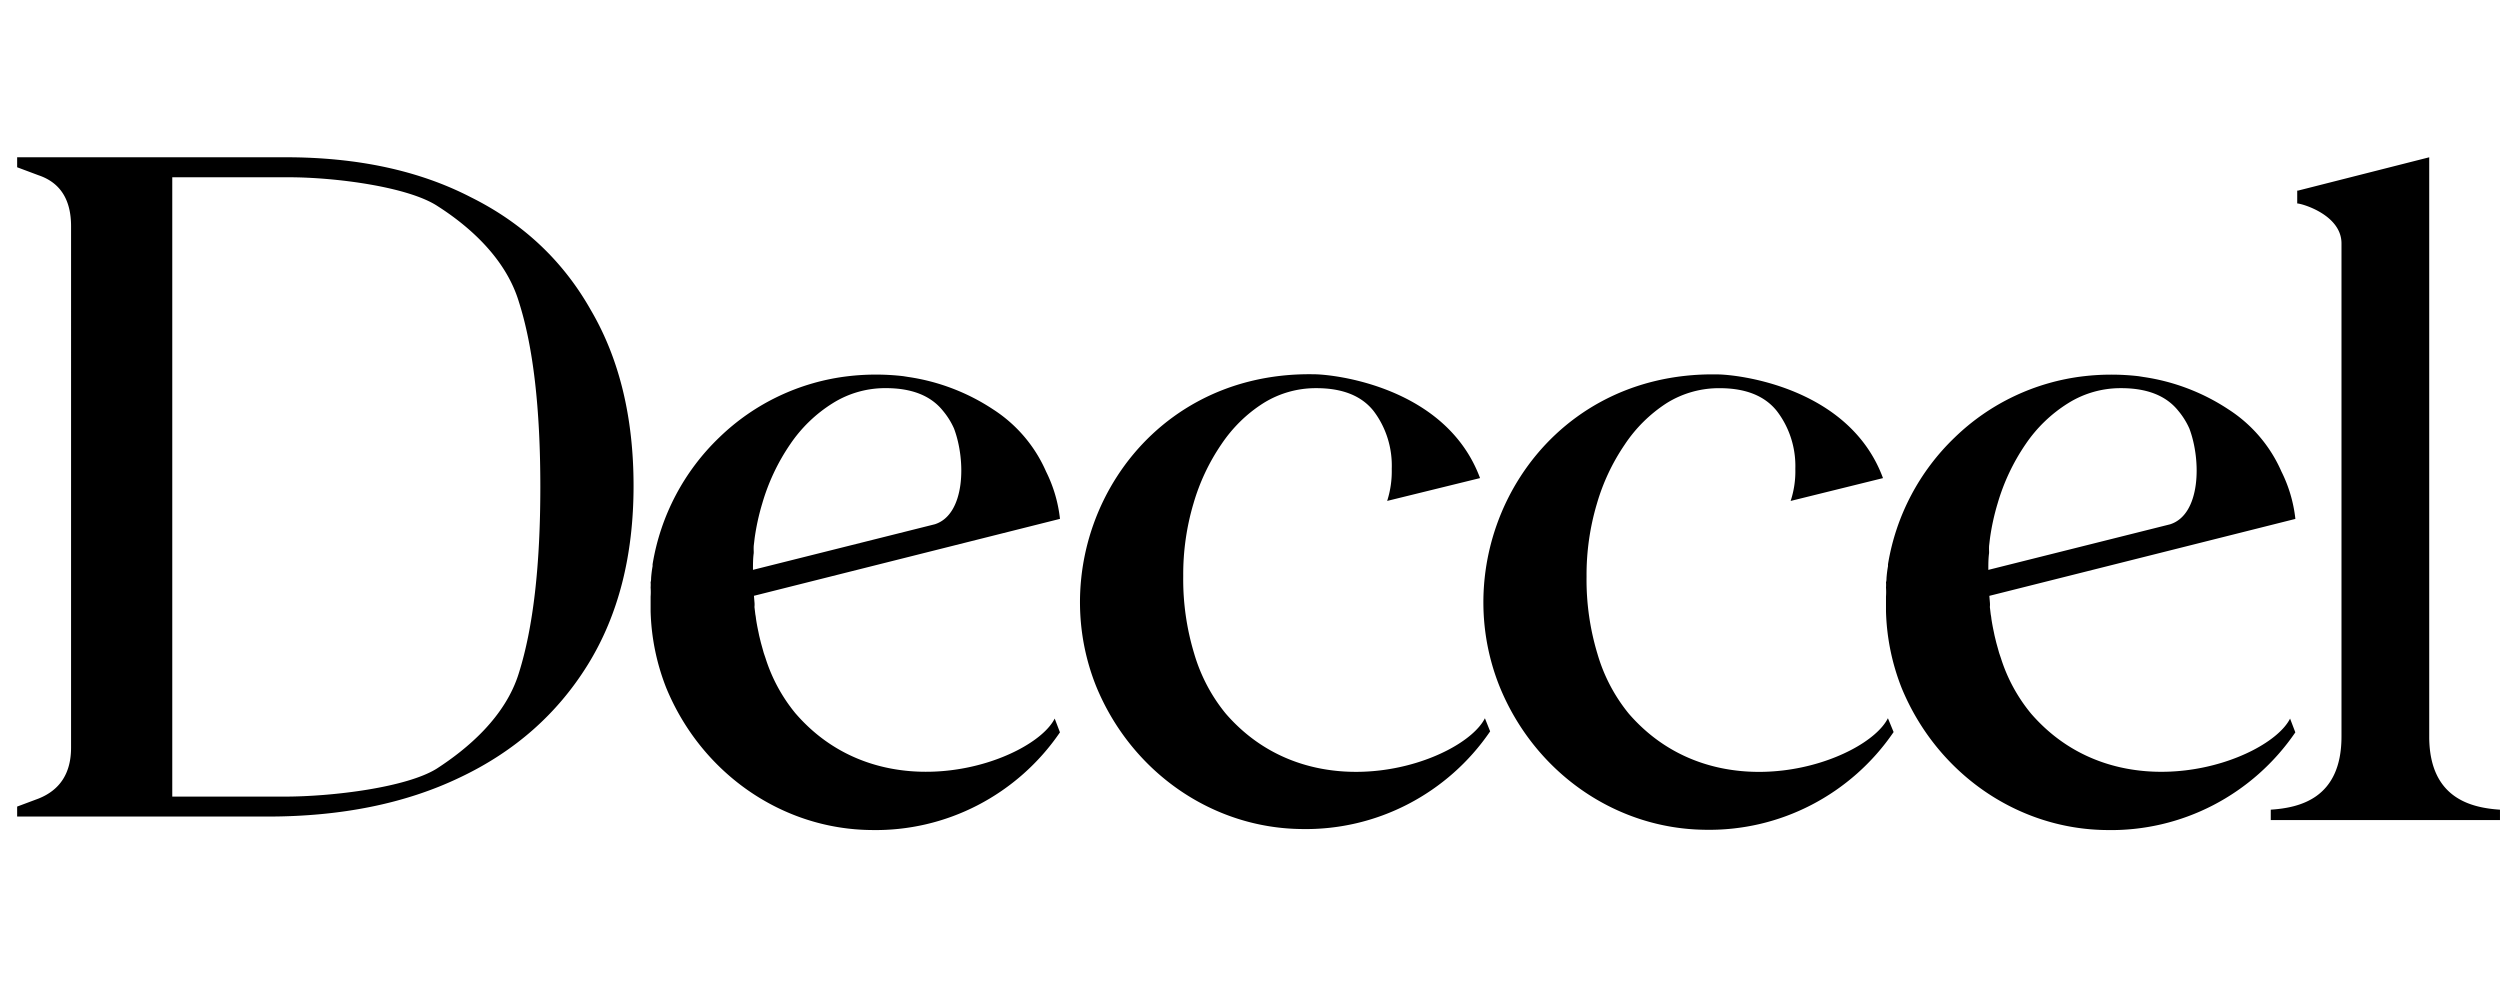 <svg xmlns="http://www.w3.org/2000/svg" width="80" height="32" fill="none" viewBox="0 0 106 32">
  <path fill="#000" d="M86.117 25.057a6.997 6.997 0 0 1-1.279-2.354l-.074-.217-.074-.266-.046-.165-.074-.304-.037-.18a8.696 8.696 0 0 1-.097-.526 1.752 1.752 0 0 0-.029-.194l-.037-.314a.968.968 0 0 0 0-.208l-.022-.265 12.976-3.262a5.93 5.93 0 0 0-.59-2.006 5.976 5.976 0 0 0-2.248-2.638 8.834 8.834 0 0 0-3.591-1.372l-.218-.035a10.098 10.098 0 0 0-2.316 0 9.43 9.43 0 0 0-5.474 2.591 9.593 9.593 0 0 0-2.836 5.383v.082a4.576 4.576 0 0 0-.056.416c-.015.149 0 .169-.029.265a1.343 1.343 0 0 1 0 .223 2.699 2.699 0 0 1 0 .386v.624a9.517 9.517 0 0 0 .667 3.257c1.495 3.615 4.91 5.981 8.685 6.016a9.405 9.405 0 0 0 4.518-1.053 9.524 9.524 0 0 0 3.486-3.089l-.223-.584c-.918 1.827-7.248 4.098-10.983-.212Zm5.903-8.028-7.715 1.934c0-.242 0-.484.032-.711v-.073a2.465 2.465 0 0 1 0-.231l.037-.315a9.778 9.778 0 0 1 .324-1.484 8.795 8.795 0 0 1 1.186-2.513 6.031 6.031 0 0 1 1.803-1.739 4.185 4.185 0 0 1 2.251-.639c1.106 0 1.916.323 2.428.968.187.223.343.475.463.744.515 1.367.477 3.643-.811 4.059Zm-29.06 8.225c-.929 1.847-7.248 4.113-10.984-.192-.612-.744-1.07-1.614-1.344-2.553a10.861 10.861 0 0 1-.463-3.291 10.547 10.547 0 0 1 .436-3.074 8.79 8.79 0 0 1 1.186-2.513c.469-.698 1.071-1.29 1.771-1.734a4.19 4.19 0 0 1 2.251-.639c1.106 0 1.916.323 2.427.968.529.696.802 1.567.77 2.455a4.13 4.13 0 0 1-.194 1.358l3.938-.968c-1.432-3.865-6.177-4.402-7.053-4.402-7.517-.125-11.641 7.249-9.213 13.256 1.497 3.617 4.913 5.986 8.69 6.026a9.406 9.406 0 0 0 4.519-1.054 9.514 9.514 0 0 0 3.485-3.087l-.222-.556Z"/>
  <path fill="#000" fill-rule="evenodd" d="M33.736 25.056a6.997 6.997 0 0 1-1.279-2.354l-.074-.217-.074-.266-.046-.165-.074-.304-.037-.18a8.757 8.757 0 0 1-.097-.526 1.706 1.706 0 0 0-.029-.194l-.037-.314a.968.968 0 0 0 0-.208l-.022-.266 12.976-3.262a5.931 5.931 0 0 0-.59-2.006 5.976 5.976 0 0 0-2.248-2.638 8.833 8.833 0 0 0-3.591-1.372l-.218-.035a10.098 10.098 0 0 0-2.316 0 9.43 9.43 0 0 0-5.474 2.591 9.593 9.593 0 0 0-2.836 5.383v.082a4.536 4.536 0 0 0-.056.416c-.006.057-.007.095-.008.126-.002.05-.003.08-.02.14a1.341 1.341 0 0 1 0 .223 2.671 2.671 0 0 1 0 .386v.624a9.517 9.517 0 0 0 .667 3.257c1.495 3.615 4.91 5.981 8.685 6.016a9.406 9.406 0 0 0 4.518-1.053 9.523 9.523 0 0 0 3.486-3.089l-.223-.584c-.918 1.827-7.248 4.098-10.983-.212Zm-1.812-6.094 7.715-1.934c1.288-.415 1.326-2.692.811-4.059a3.147 3.147 0 0 0-.463-.744c-.512-.645-1.322-.968-2.428-.968a4.184 4.184 0 0 0-2.251.639 6.029 6.029 0 0 0-1.803 1.739 8.792 8.792 0 0 0-1.186 2.513 9.778 9.778 0 0 0-.324 1.484l-.037.315a2.465 2.465 0 0 0 0 .231v.073c-.032.227-.032.469-.032.711Z" clip-rule="evenodd"/>
  <path fill="#000" d="M80.046 25.255c-.926 1.847-7.247 4.113-10.982-.192a7.145 7.145 0 0 1-1.33-2.533 10.849 10.849 0 0 1-.464-3.291 10.547 10.547 0 0 1 .436-3.074 8.798 8.798 0 0 1 1.181-2.513 6.113 6.113 0 0 1 1.771-1.754 4.186 4.186 0 0 1 2.253-.639c1.102 0 1.912.323 2.427.968.534.695.812 1.565.784 2.455a4.011 4.011 0 0 1-.199 1.358l3.916-.968c-1.423-3.865-6.167-4.397-7.034-4.397-7.517-.125-11.641 7.249-9.213 13.256 1.486 3.626 4.903 6.006 8.685 6.051a9.402 9.402 0 0 0 4.527-1.054 9.521 9.521 0 0 0 3.485-3.089l-.24-.583-.001-.001Zm22.953.861V1.469l-5.56 1.412h-.037v.546c.195 0 1.877.484 1.877 1.692v20.91c0 2.638-1.79 3.02-2.999 3.101v.44h9.719v-.439c-1.206-.082-2.957-.469-3-3.015ZM.727 29.423v-.424l.906-.339c.92-.367 1.38-1.087 1.38-2.16V4.391c0-1.129-.46-1.85-1.38-2.16l-.906-.339v-.424H12.113c3.048 0 5.664.565 7.85 1.694 2.214 1.101 3.91 2.697 5.089 4.786 1.208 2.061 1.811 4.546 1.811 7.454 0 2.965-.647 5.492-1.941 7.582s-3.105 3.685-5.434 4.786c-2.3 1.101-5.018 1.652-8.152 1.652H.727Zm6.577-.847h4.759c2.07 0 5.19-.395 6.455-1.186 1.265-.819 2.911-2.174 3.486-4.066.604-1.92.906-4.546.906-7.878s-.302-5.944-.906-7.836c-.575-1.92-2.207-3.276-3.443-4.066-1.236-.819-4.313-1.228-6.326-1.228H7.304v26.26Z"/>
</svg>